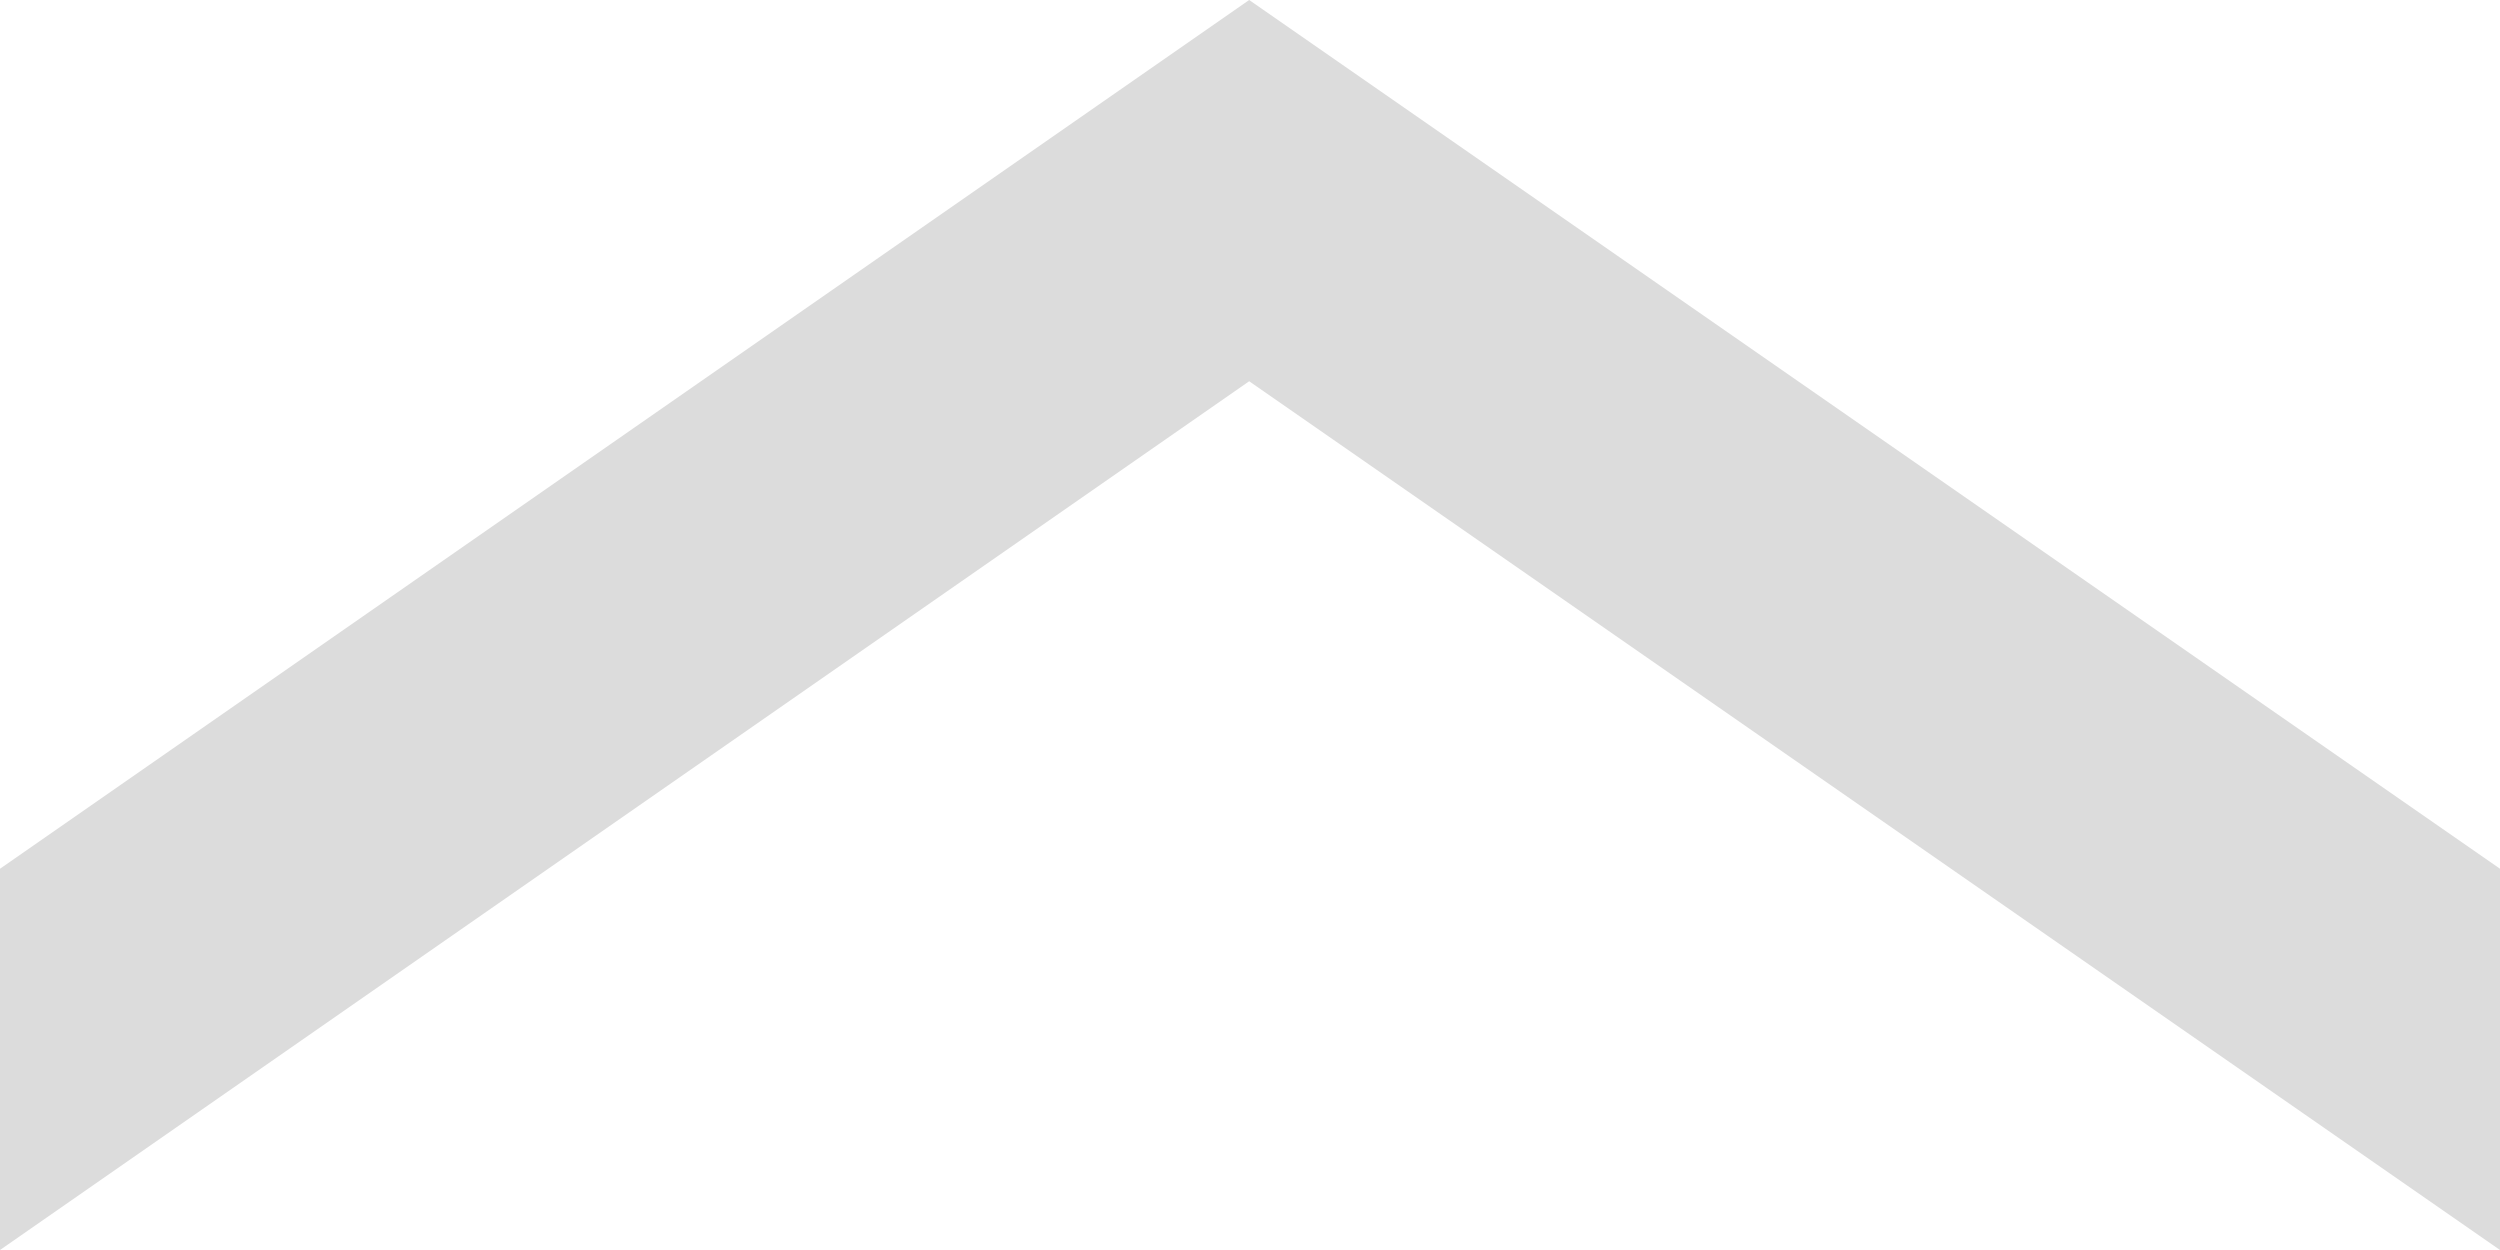 <svg xmlns="http://www.w3.org/2000/svg" width="24" height="12" viewBox="0 0 24 12">
  <path id="_03" data-name="03" d="M12,11.992,3.66,24H0L8.34,11.992,0,0H3.66Z" transform="translate(0 12) rotate(-90)" fill="#dcdcdc"/>
</svg>
